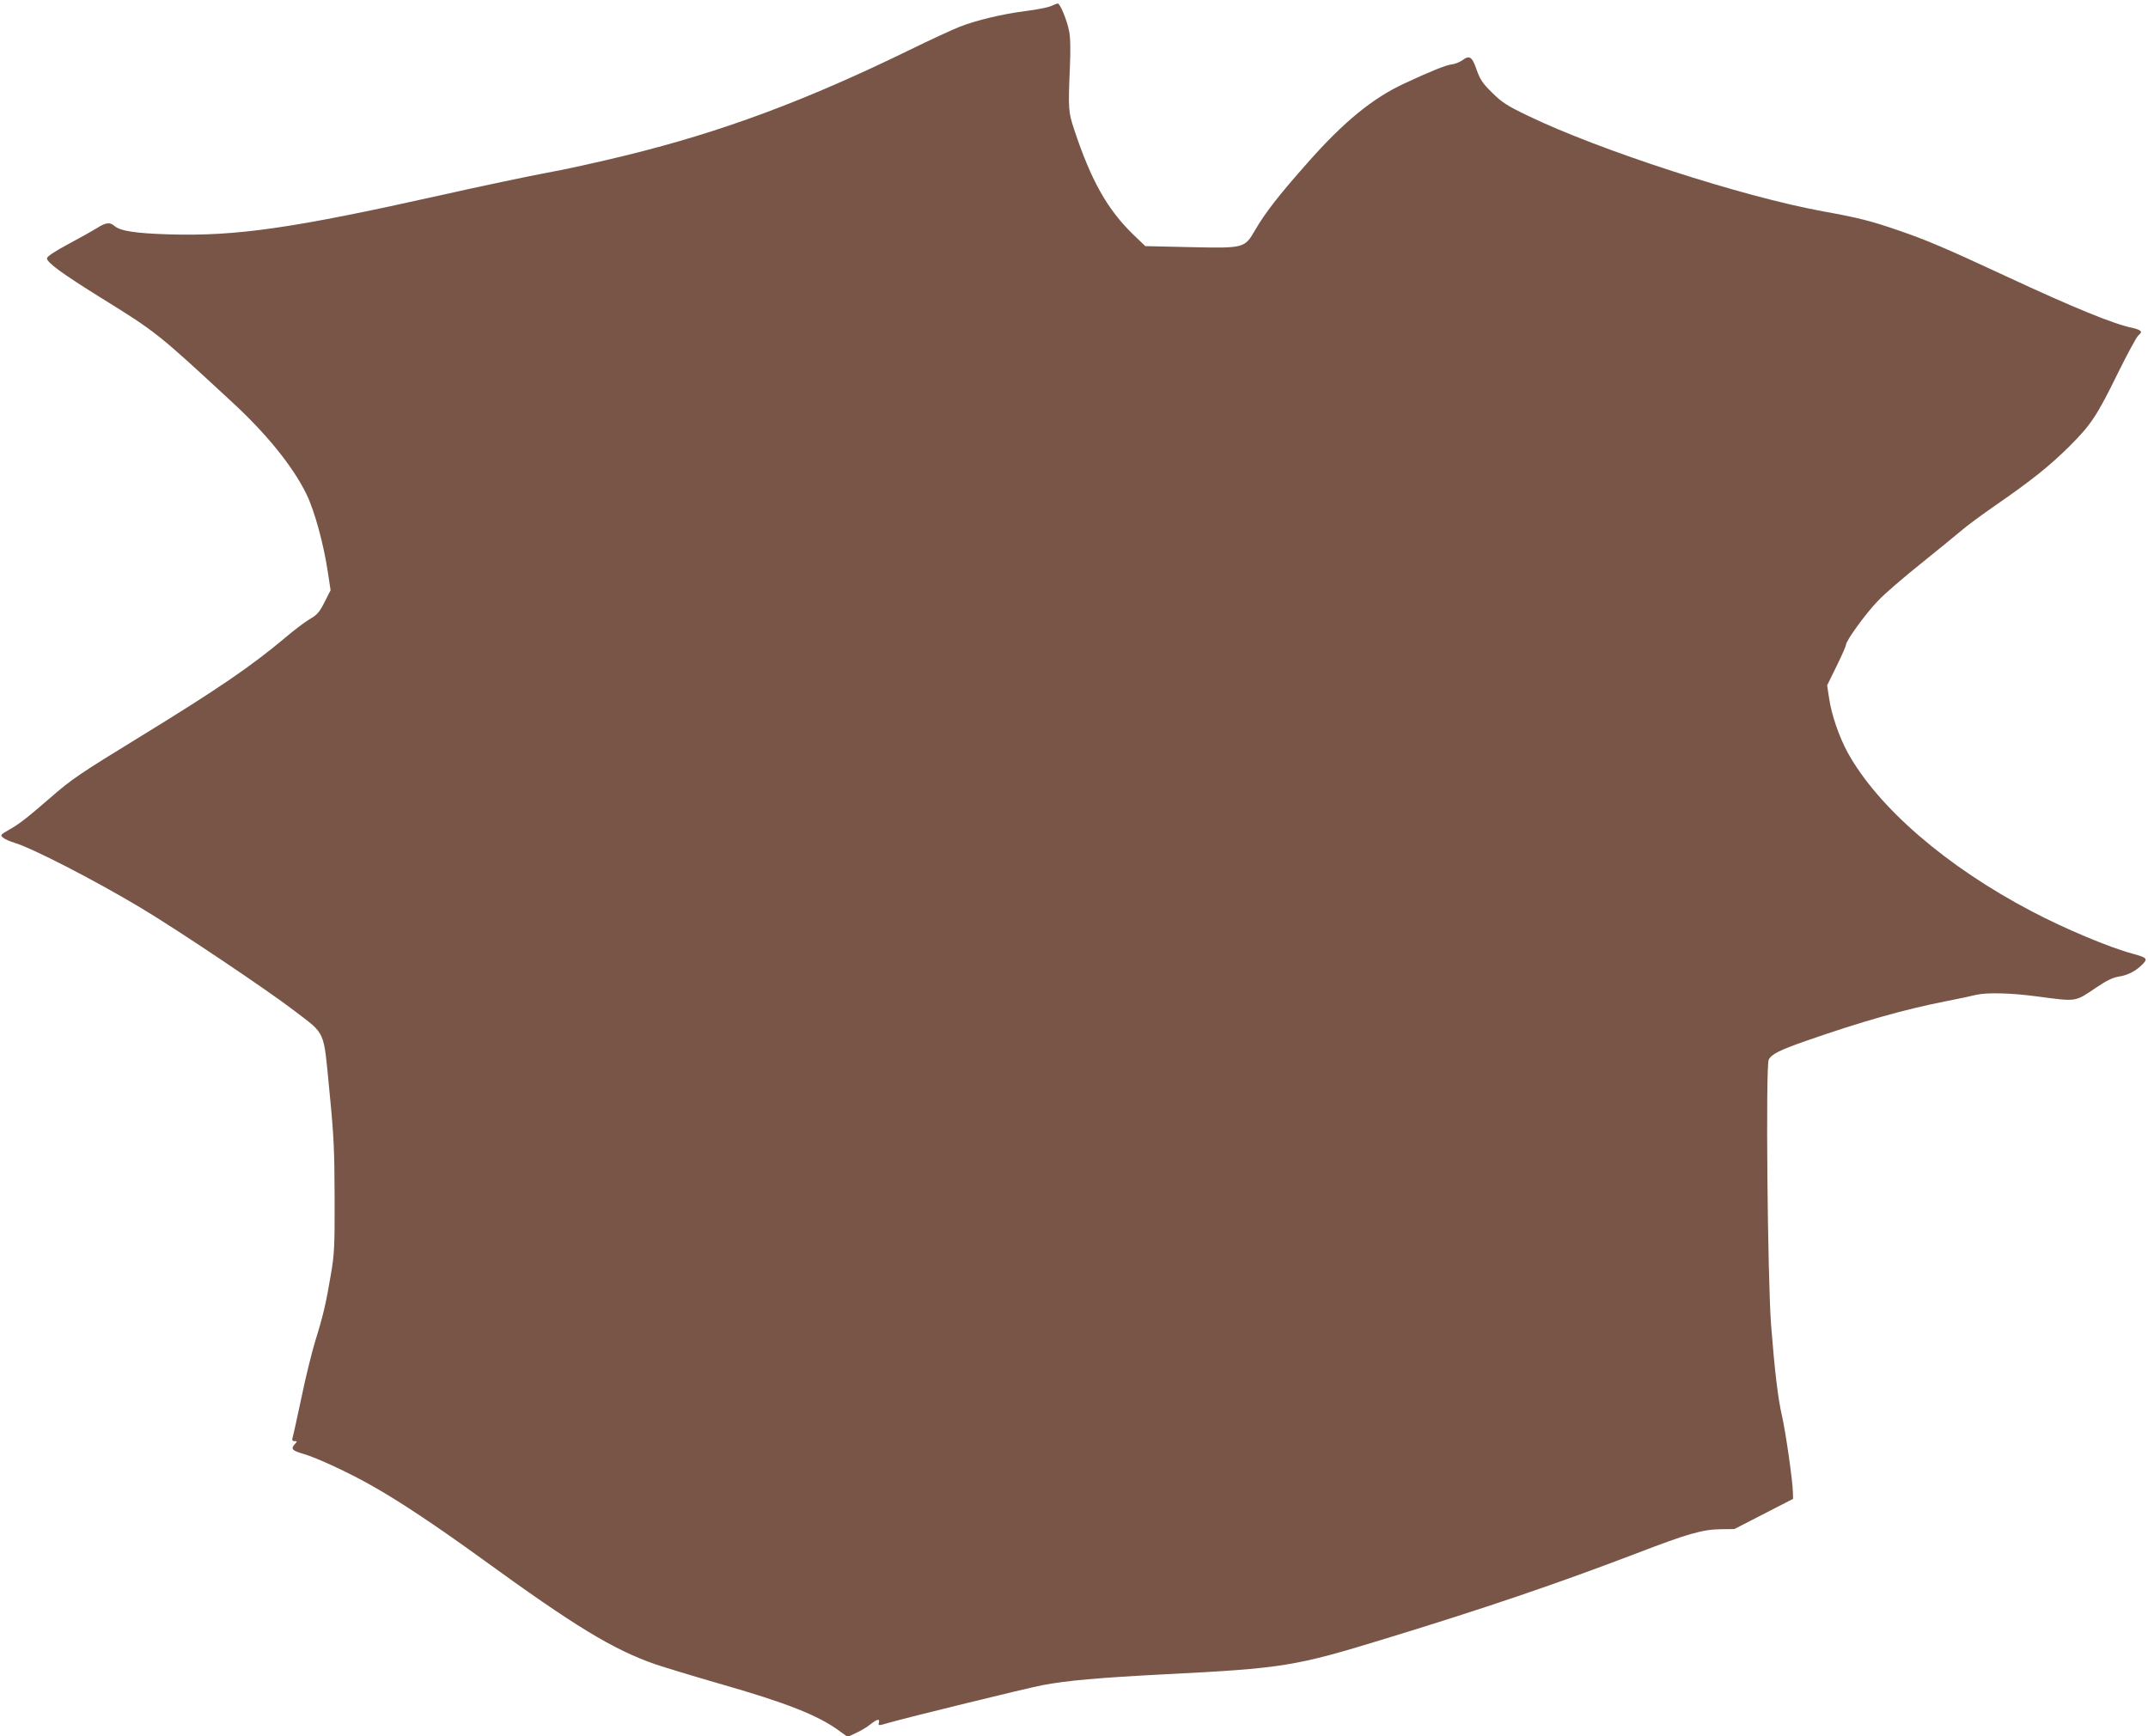 <?xml version="1.0" standalone="no"?>
<!DOCTYPE svg PUBLIC "-//W3C//DTD SVG 20010904//EN"
 "http://www.w3.org/TR/2001/REC-SVG-20010904/DTD/svg10.dtd">
<svg version="1.0" xmlns="http://www.w3.org/2000/svg"
 width="1280pt" height="1035pt" viewBox="0 0 1280 1035"
 preserveAspectRatio="xMidYMid meet">
<g transform="translate(0,1035) scale(0.1,-0.1)"
fill="#795548" stroke="none">
<path d="M6261 10313 c-19 -8 -87 -21 -150 -29 -140 -18 -290 -54 -391 -93
-41 -16 -176 -78 -300 -139 -619 -302 -1115 -487 -1685 -627 -170 -42 -385
-89 -477 -105 -92 -17 -380 -77 -638 -135 -873 -195 -1210 -244 -1613 -232
-197 6 -292 20 -326 51 -26 23 -51 20 -104 -14 -26 -16 -104 -60 -172 -96 -85
-46 -125 -73 -125 -84 0 -25 90 -91 320 -234 332 -206 335 -208 779 -619 211
-194 366 -387 447 -552 49 -101 103 -299 128 -467 l16 -106 -36 -71 c-31 -61
-44 -76 -91 -103 -30 -18 -93 -66 -141 -107 -202 -170 -402 -307 -857 -586
-374 -229 -419 -260 -545 -370 -143 -124 -186 -157 -248 -192 -49 -28 -51 -31
-35 -45 10 -9 41 -23 68 -31 107 -32 474 -221 747 -384 214 -127 761 -494 921
-617 191 -146 174 -109 210 -479 27 -272 30 -354 31 -637 1 -292 -2 -338 -22
-455 -29 -173 -46 -246 -93 -397 -21 -69 -59 -222 -83 -340 -25 -117 -48 -223
-52 -235 -5 -18 -2 -23 11 -23 17 0 17 -1 1 -19 -25 -27 -14 -38 52 -57 80
-23 276 -114 412 -192 157 -88 382 -238 647 -430 562 -408 784 -543 1038 -632
50 -17 221 -69 380 -115 402 -115 590 -189 718 -283 l48 -35 51 24 c29 13 67
36 86 52 41 32 56 34 49 8 -4 -18 -3 -18 62 1 100 29 825 207 911 223 145 28
339 45 725 65 711 36 780 47 1315 211 596 182 1028 329 1507 512 296 114 387
140 493 142 l85 1 175 90 175 90 -1 39 c-1 67 -44 365 -65 455 -24 103 -44
272 -65 542 -21 277 -33 1548 -14 1582 17 33 66 57 220 111 338 118 587 188
845 239 72 14 148 30 170 36 64 15 208 12 370 -10 234 -31 218 -33 350 56 58
39 94 57 131 63 55 8 105 35 144 76 29 31 23 37 -60 60 -139 37 -406 149 -605
254 -507 266 -915 619 -1095 946 -50 92 -96 224 -110 321 l-12 79 56 114 c31
63 56 120 56 127 0 25 120 190 193 265 40 42 154 140 253 219 98 79 206 167
239 195 33 29 125 97 205 152 218 151 324 236 441 352 130 130 164 181 290
438 55 111 109 212 121 223 19 18 21 22 8 31 -8 5 -26 11 -40 14 -112 22 -353
121 -755 308 -363 169 -477 217 -640 273 -165 57 -240 76 -450 114 -480 87
-1337 365 -1762 571 -123 59 -152 78 -211 136 -58 57 -72 79 -93 138 -27 78
-42 88 -86 55 -16 -11 -44 -22 -63 -24 -33 -4 -119 -38 -278 -112 -190 -87
-366 -231 -579 -473 -172 -194 -253 -298 -314 -403 -63 -108 -64 -108 -389
-101 l-265 6 -69 66 c-156 151 -253 321 -356 632 -33 99 -35 124 -25 354 5
113 4 190 -4 229 -12 63 -54 167 -68 165 -4 0 -23 -7 -42 -16z"/>
</g>
</svg>
